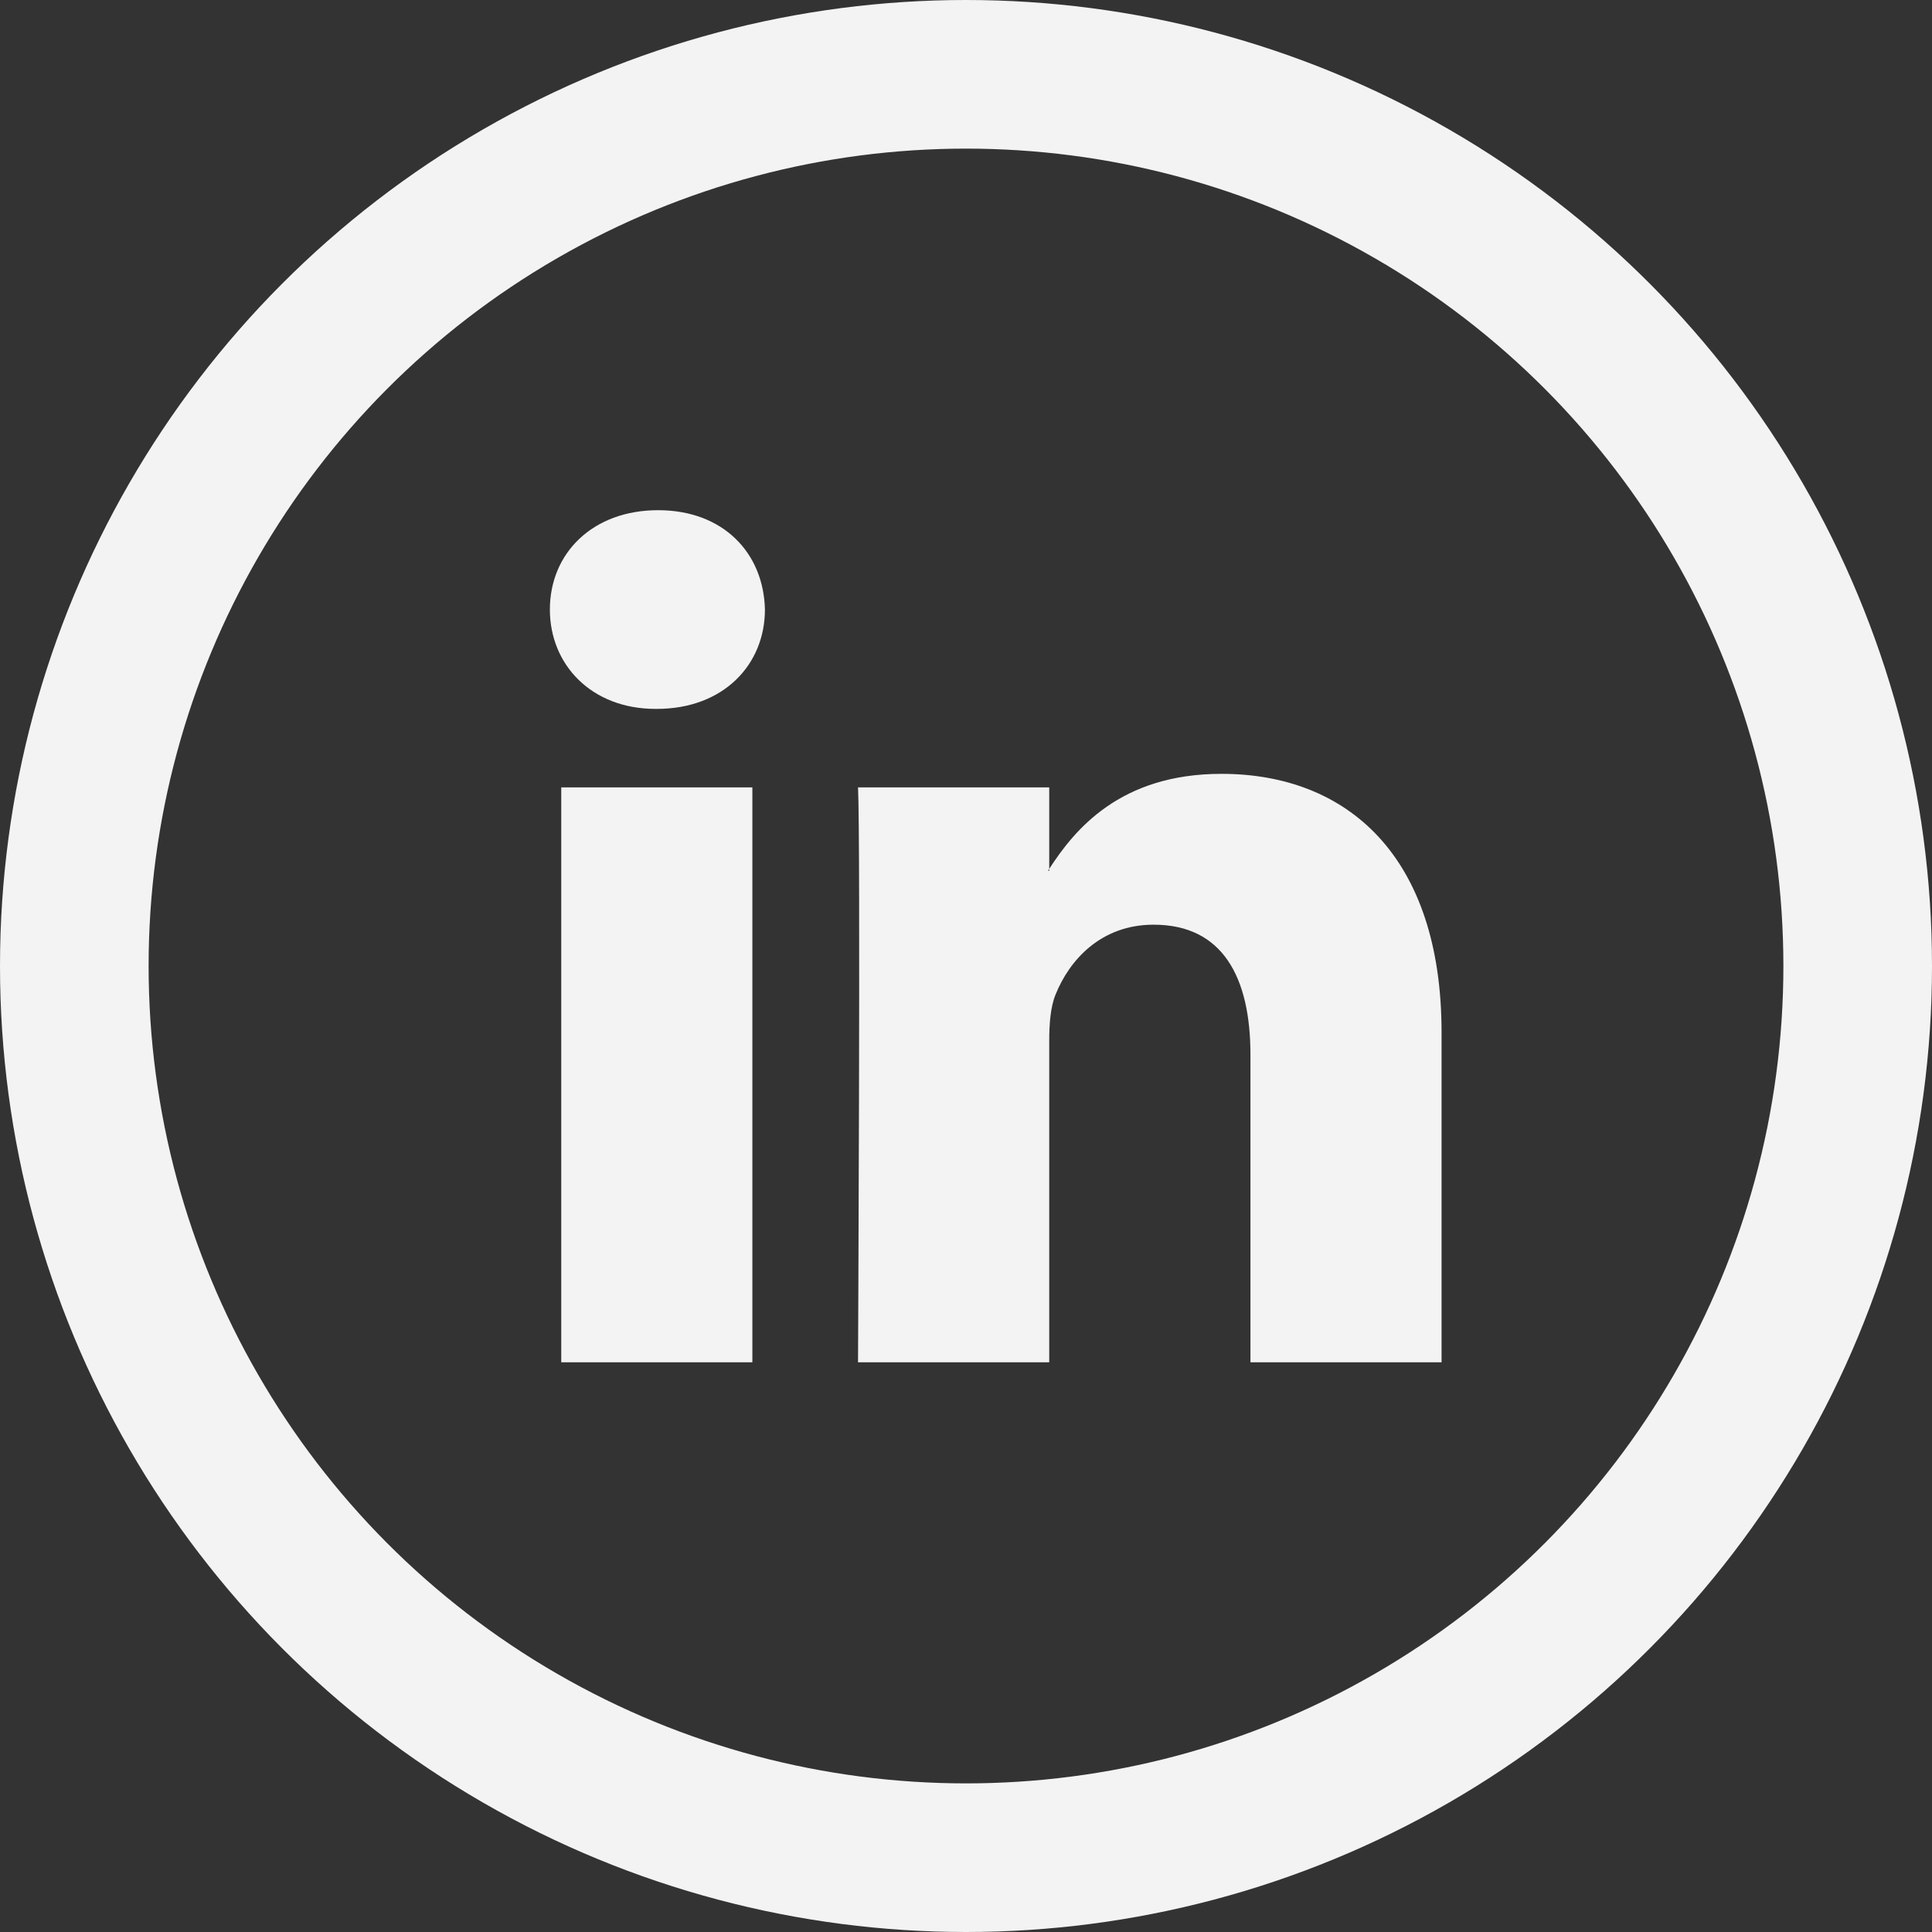 <svg width="26" height="26" viewBox="0 0 26 26" fill="none" xmlns="http://www.w3.org/2000/svg">
<rect x="0" y="0" width="26" height="26" fill="#333333" stroke="none"/>
<g clip-path="url(#clip0_3110_331)">
<path d="M19.4 13.896V18.333H16.828V14.194C16.828 13.154 16.456 12.444 15.525 12.444C14.814 12.444 14.391 12.922 14.205 13.385C14.137 13.55 14.12 13.78 14.12 14.012V18.333H11.547C11.547 18.333 11.582 11.322 11.547 10.596H14.12V11.693C14.114 11.701 14.108 11.71 14.103 11.718H14.12V11.693C14.461 11.166 15.072 10.414 16.438 10.414C18.131 10.414 19.4 11.52 19.4 13.896ZM8.856 6.866C7.976 6.866 7.4 7.444 7.4 8.203C7.4 8.945 7.959 9.54 8.822 9.54H8.839C9.736 9.54 10.294 8.945 10.294 8.203C10.277 7.444 9.736 6.866 8.856 6.866ZM7.553 18.333H10.125V10.596H7.553V18.333Z" fill="#F3F3F3"/>
</g>
<circle cx="13" cy="13" r="12" stroke="#F3F3F3" stroke-width="2"/>
<defs>
<clipPath id="clip0_3110_331">
<rect width="12" height="12" fill="white" transform="translate(7.4 6.6)"/>
</clipPath>
</defs>
</svg>
